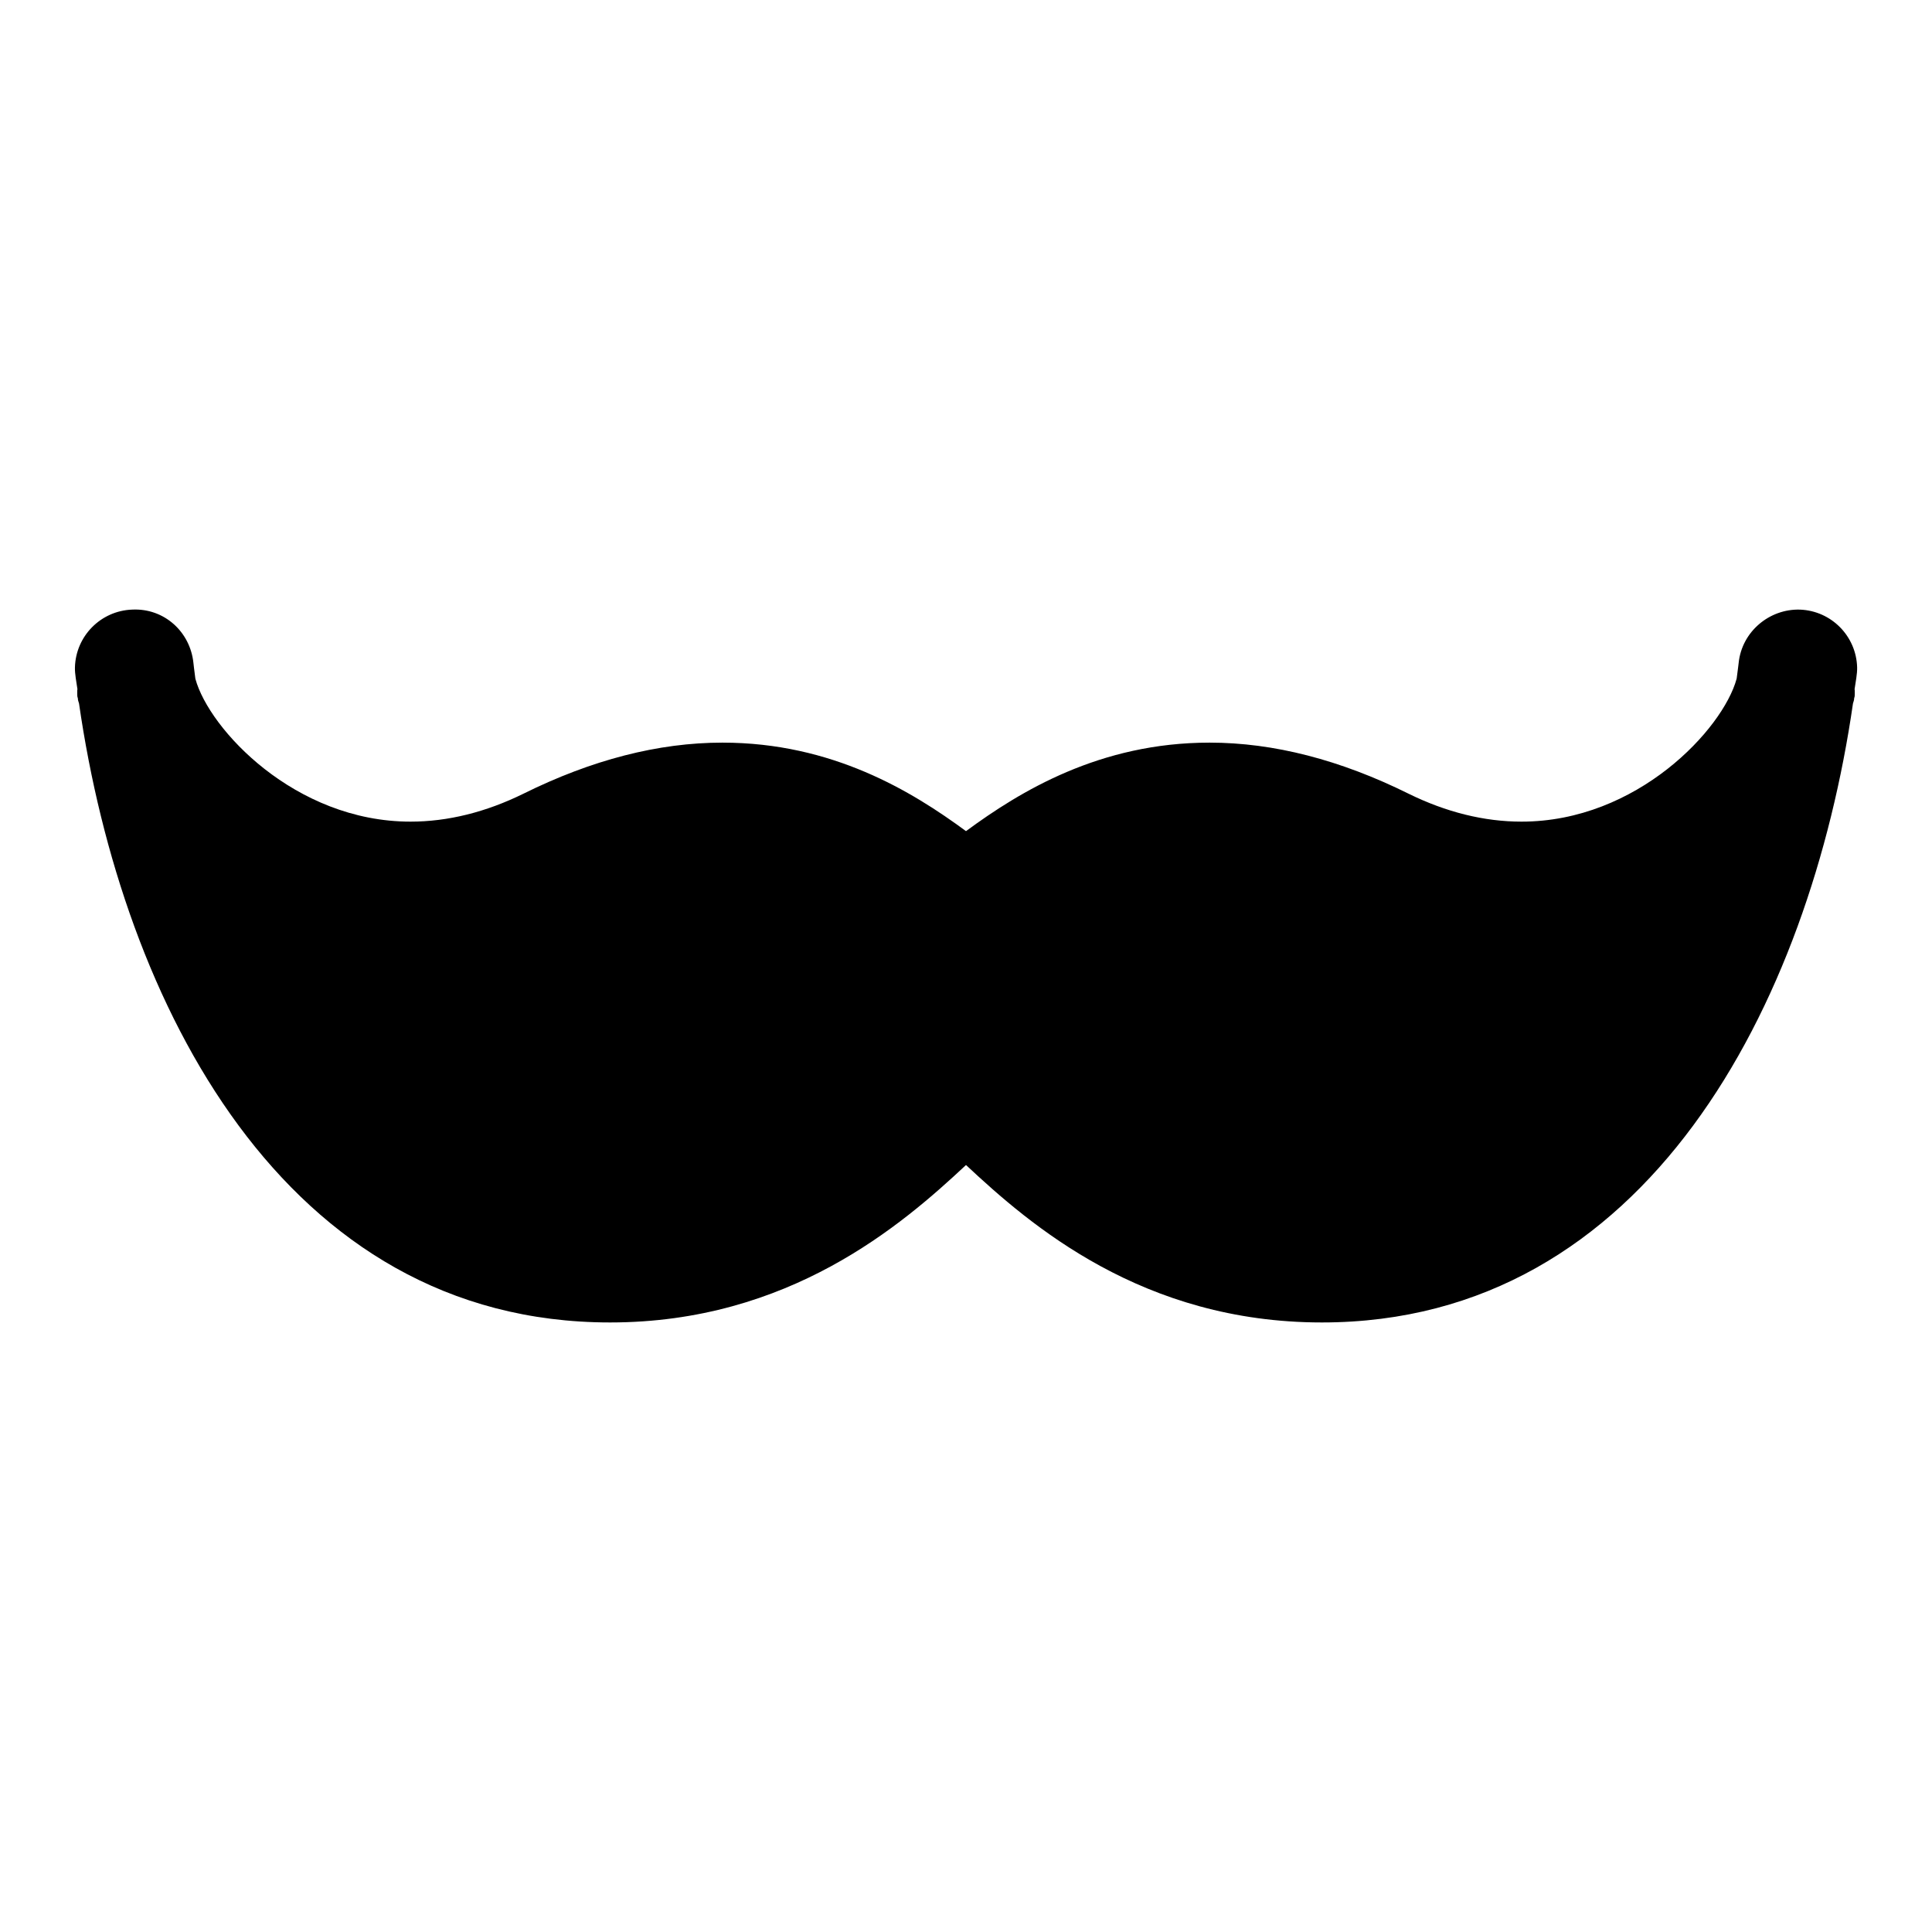 <?xml version="1.0" encoding="UTF-8"?>
<!-- Uploaded to: SVG Repo, www.svgrepo.com, Generator: SVG Repo Mixer Tools -->
<svg fill="#000000" width="800px" height="800px" version="1.1" viewBox="144 144 512 512" xmlns="http://www.w3.org/2000/svg">
 <path d="m636.16 320.86c-0.23-8.297-6.844-14.984-15.129-15.305-8.117-0.254-15.406 5.836-16.266 14.098-0.016 0.121-0.199 1.742-0.527 4.156-0.016 0.051-0.039 0.113-0.039 0.148-3.621 13.227-26.293 37.785-56.992 37.785-9.918 0-19.996-2.519-29.914-7.398-18.105-8.973-35.738-13.539-52.742-13.539-29.125 0-50.223 12.91-64.551 23.457-14.328-10.547-35.426-23.457-64.551-23.457-17.004 0-34.637 4.566-52.742 13.539-9.918 4.879-19.996 7.398-29.914 7.398-30.699 0-53.371-24.562-56.992-37.785 0-0.031-0.023-0.09-0.031-0.133-0.32-2.387-0.496-3.992-0.508-4.121-0.844-8.258-7.75-14.582-16.25-14.152-8.297 0.309-14.93 7.004-15.152 15.305-0.051 1.766 0.387 3.836 0.664 5.801-0.008 0.105-0.055 0.191-0.055 0.293v0.945c0 0.316 0 0.789 0.156 1.102 0 0.473 0.156 0.945 0.316 1.418 11.492 79.508 54.316 164.05 140.75 164.05 47.391 0 77.305-25.82 94.309-41.723 17.004 15.902 46.762 41.723 94.309 41.723 86.277 0 129.26-84.547 140.75-164.05 0.156-0.473 0.316-0.945 0.316-1.418 0.156-0.316 0.156-0.789 0.156-1.102v-0.945c0-0.098-0.047-0.188-0.051-0.285 0.285-1.965 0.723-4.047 0.68-5.801z"/>
</svg>